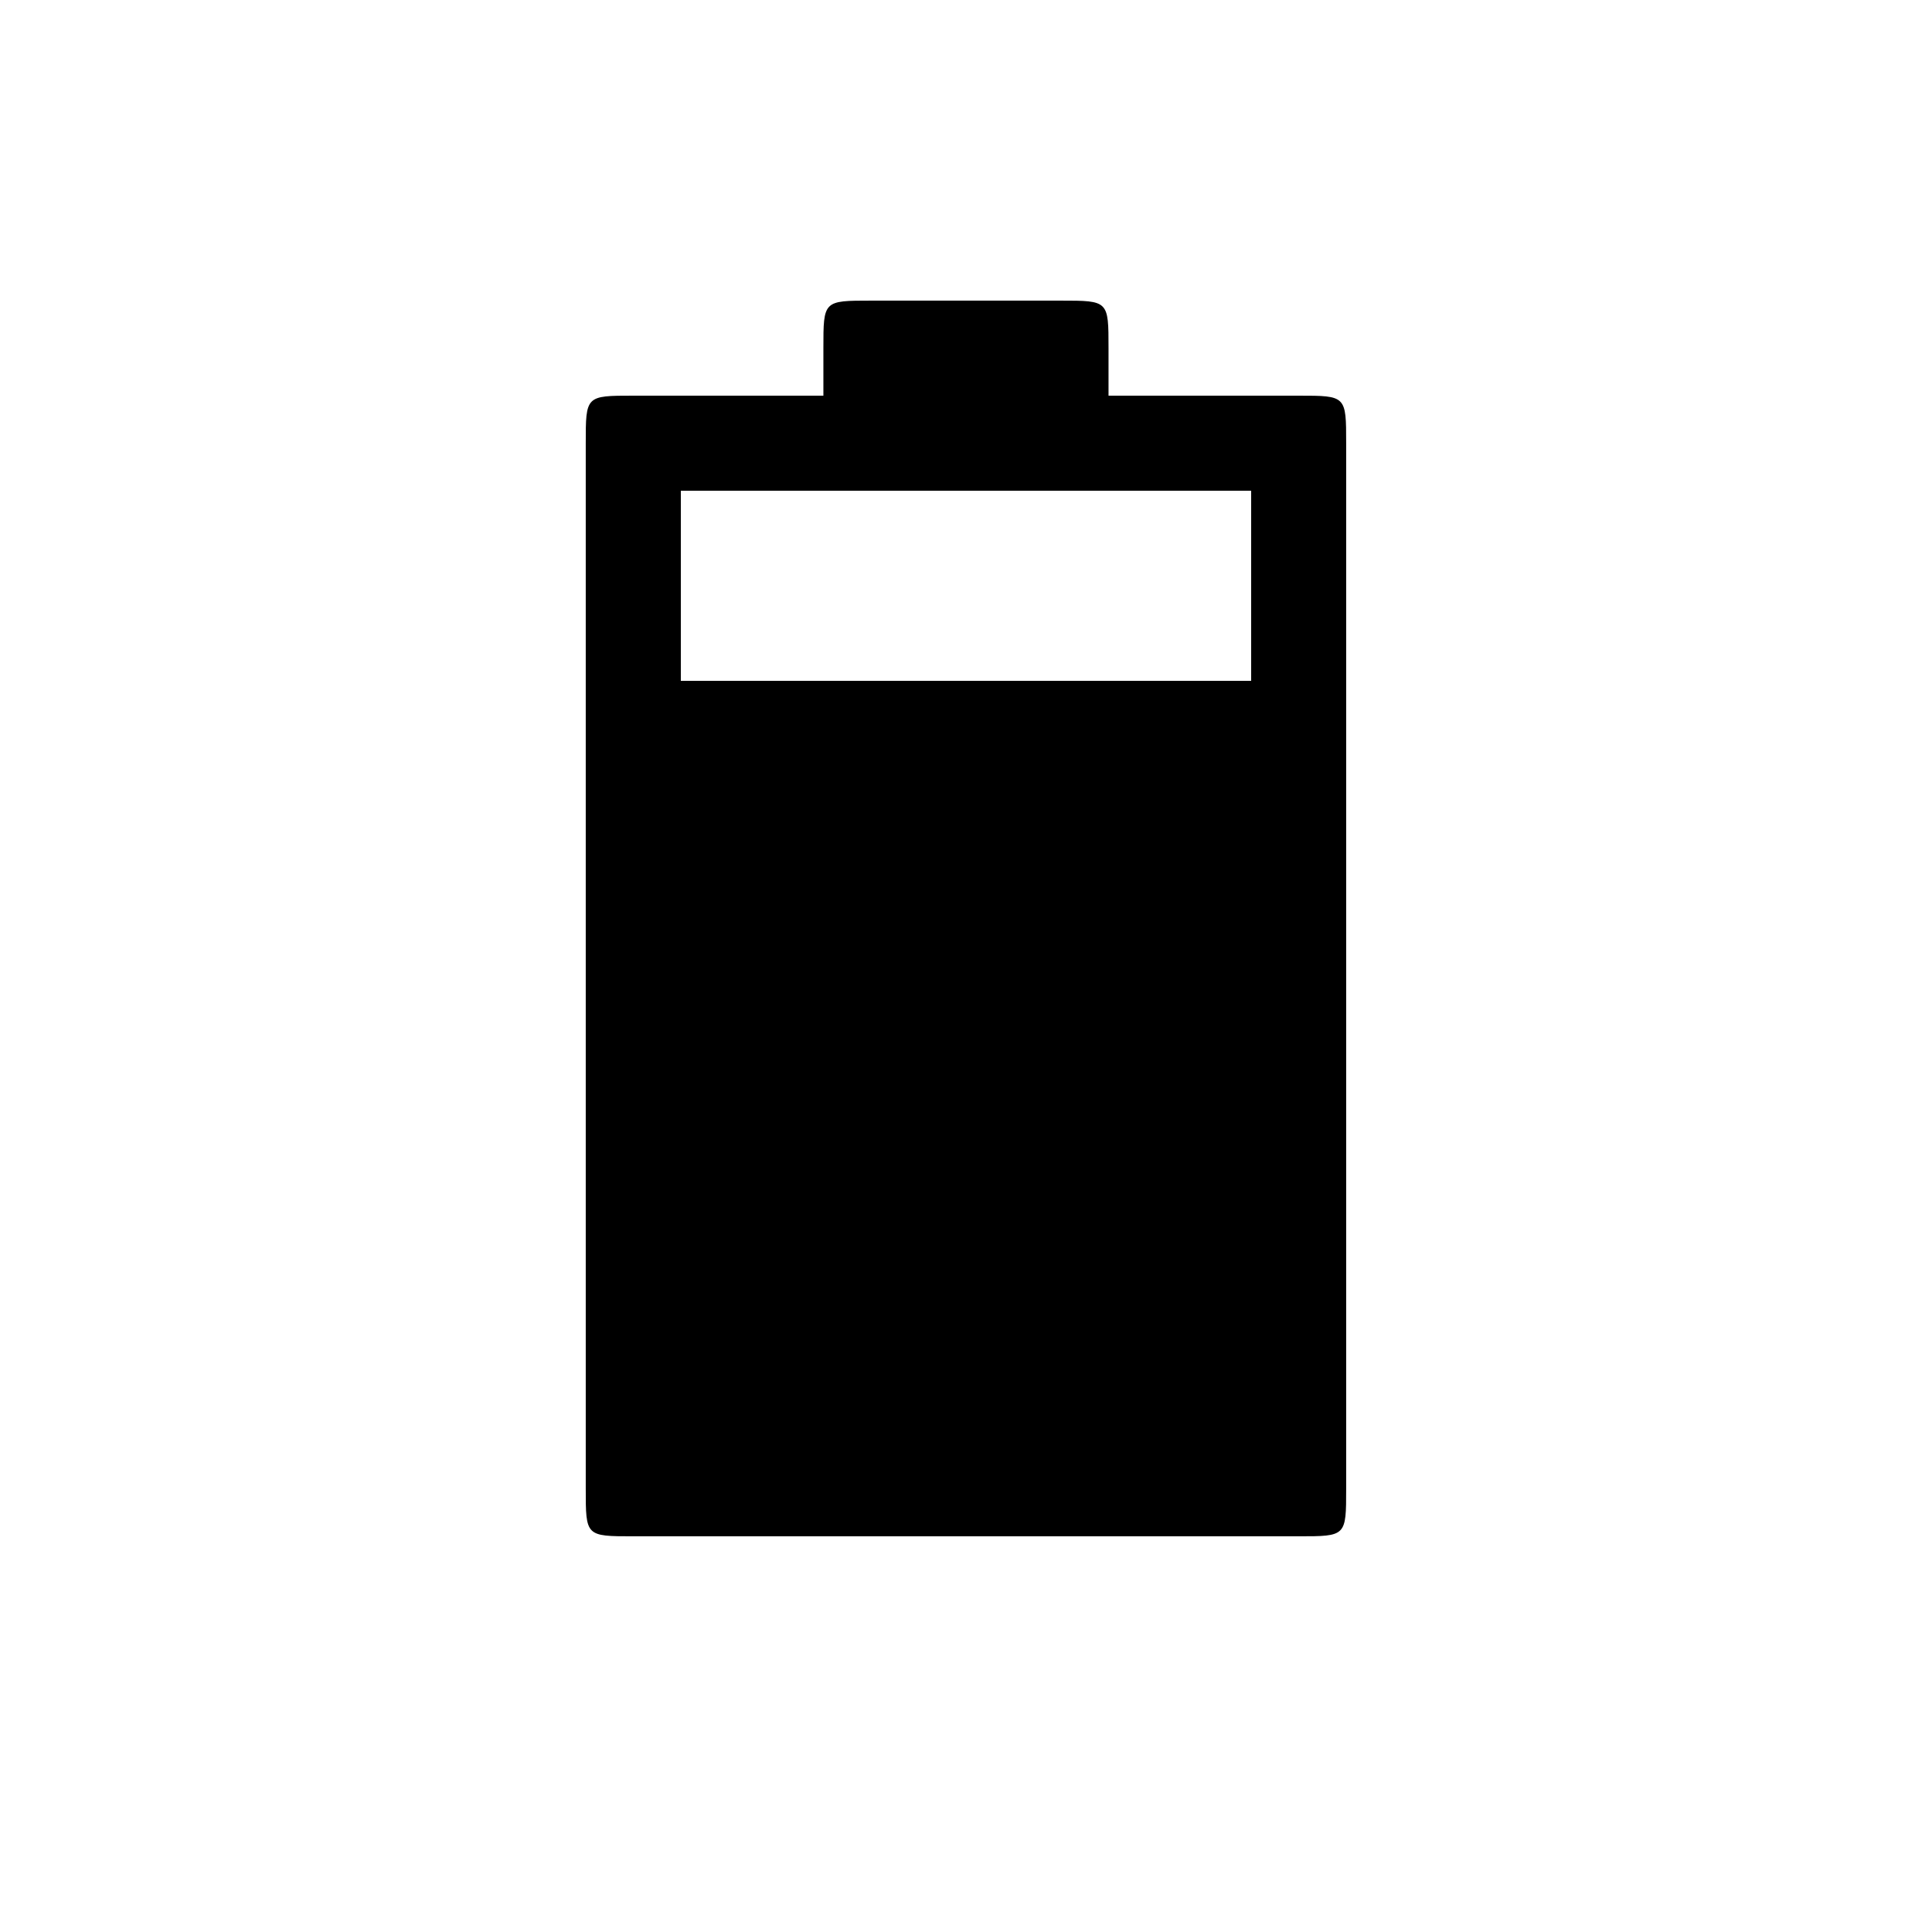 <?xml version="1.0" encoding="UTF-8"?>
<!-- Uploaded to: SVG Repo, www.svgrepo.com, Generator: SVG Repo Mixer Tools -->
<svg fill="#000000" width="800px" height="800px" version="1.1" viewBox="144 144 512 512" xmlns="http://www.w3.org/2000/svg">
 <path d="m488.16 324.43h-176.33v214.12h176.33zm-62.977-100.76h-50.383c-12.594 0-12.594 0-12.594 12.594v12.594h-50.383c-12.594 0-12.594 0-12.594 12.594v277.09c0 12.594 0 12.594 12.594 12.594h176.33c12.594 0 12.594 0 12.594-12.594v-277.09c0-12.594 0-12.594-12.594-12.594h-50.383v-12.594c0-12.594 0-12.594-12.594-12.594zm50.383 50.383v251.91h-151.14v-251.91z"/>
</svg>